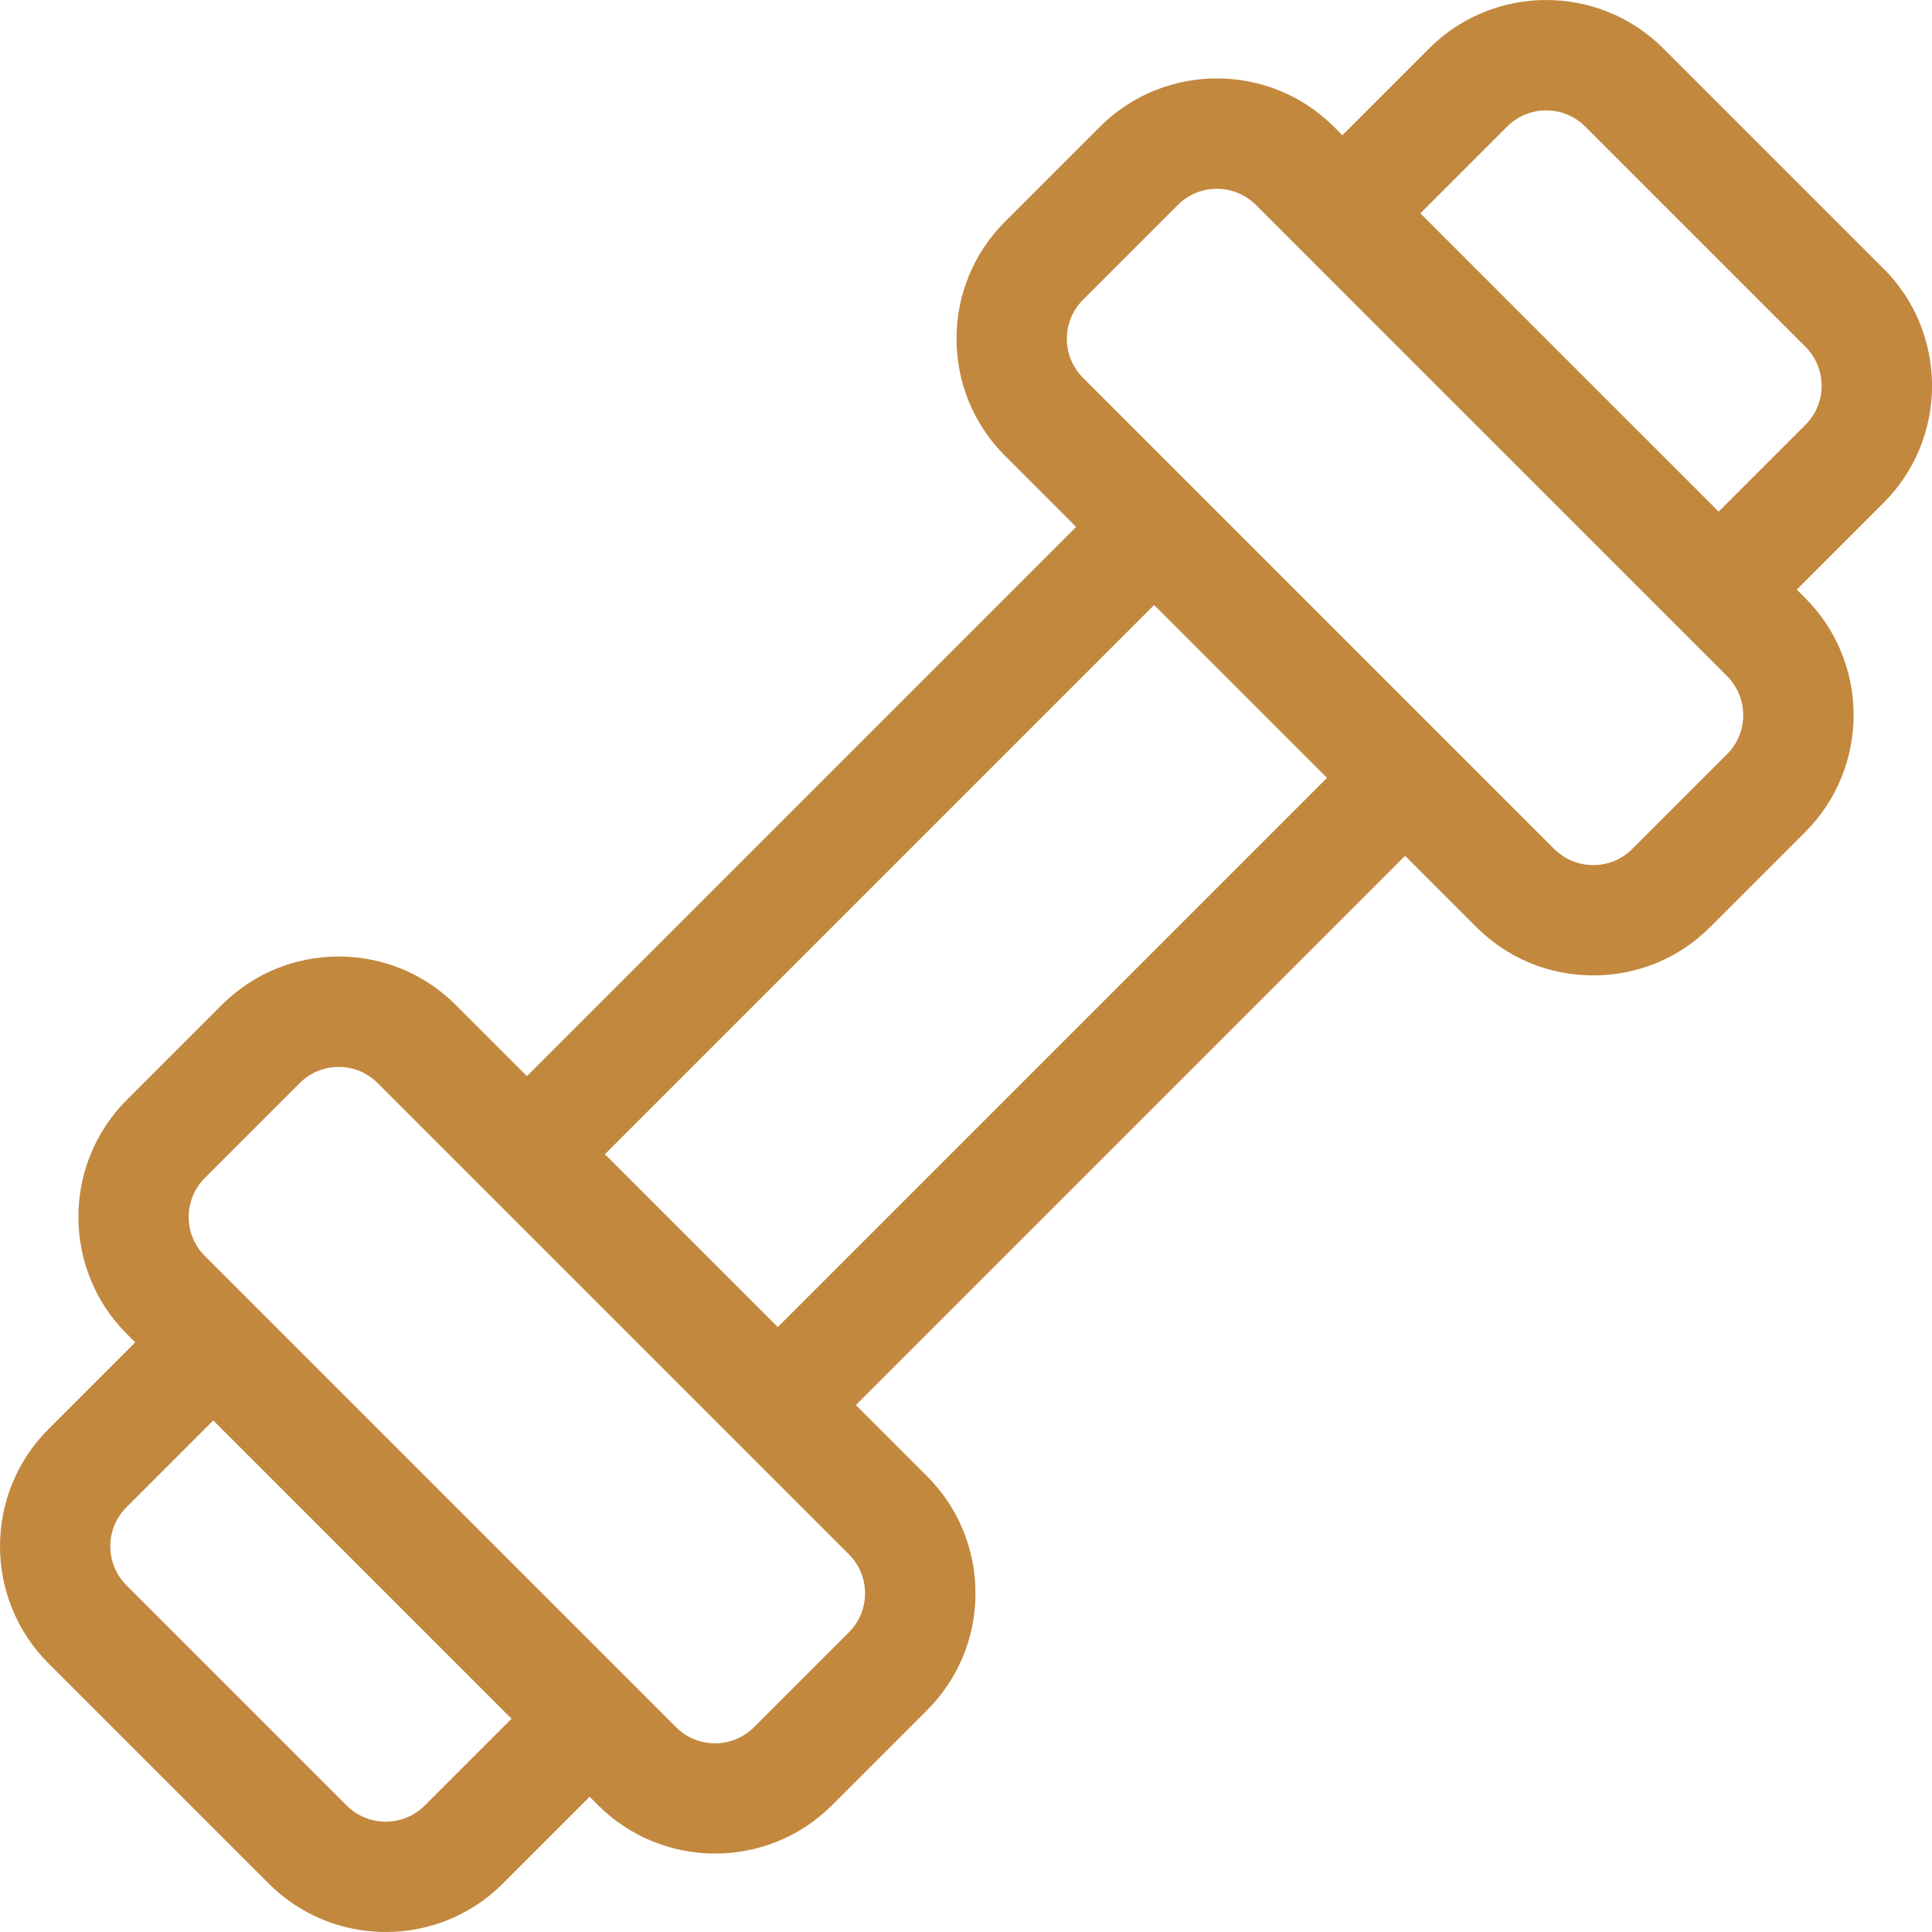 <svg xmlns="http://www.w3.org/2000/svg" height="40" viewBox="0 0 40 40" width="40"><path d="m38.997 5.563-4.56-4.56c-1.337-1.337-3.512-1.337-4.848 0l-1.797 1.797-.173-.174c-1.337-1.337-3.512-1.337-4.848 0l-1.963 1.963c-.648.648-1.004 1.508-1.004 2.424 0 .916.357 1.777 1.004 2.424l1.472 1.472-11.371 11.371-1.472-1.472c-.648-.648-1.508-1.004-2.424-1.004-.916 0-1.776.357-2.424 1.004l-1.963 1.963c-1.337 1.337-1.337 3.512 0 4.848l.174.173-1.797 1.797c-1.337 1.337-1.337 3.511 0 4.848l4.56 4.56c.668.668 1.546 1.003 2.424 1.003s1.756-.334 2.424-1.003l1.797-1.797.173.173c.668.668 1.546 1.003 2.424 1.003.878 0 1.756-.334 2.424-1.003l1.963-1.963c.648-.648 1.004-1.508 1.004-2.424 0-.916-.356-1.776-1.004-2.424l-1.472-1.472 11.371-11.371 1.472 1.472c.648.648 1.508 1.004 2.424 1.004.916 0 1.777-.356 2.424-1.004l1.963-1.963c1.337-1.337 1.337-3.512 0-4.848l-.173-.173 1.797-1.797c1.337-1.337 1.337-3.511 0-4.848zm-30.203 31.819c-.446.445-1.171.445-1.616 0l-4.56-4.56c-.446-.446-.446-1.171 0-1.616l1.797-1.797 6.176 6.176zm8.781-3.586-1.963 1.963c-.446.446-1.171.446-1.616 0l-9.755-9.755c-.446-.446-.446-1.17 0-1.616l1.963-1.963c.216-.216.503-.335.808-.335.305 0 .592.119.808.335l9.755 9.755c.216.216.335.503.335.808-0.0.305-.119.592-.335.808zm-1.472-6.32-3.579-3.579 11.371-11.371 3.579 3.579zm19.654-11.862-1.963 1.963c-.216.216-.503.334-.808.334-.305 0-.592-.119-.808-.334l-9.755-9.755c-.216-.216-.335-.503-.335-.808 0-.305.119-.592.335-.808l1.963-1.963c.223-.223.515-.334.808-.334.293 0 .585.111.808.334l9.755 9.755c.446.446.446 1.17 0 1.616zm1.623-6.818-1.797 1.797-6.176-6.176 1.797-1.797c.446-.446 1.17-.446 1.616 0l4.56 4.56c.446.446.446 1.171 0 1.616z" fill="#c2883e"></path></svg>